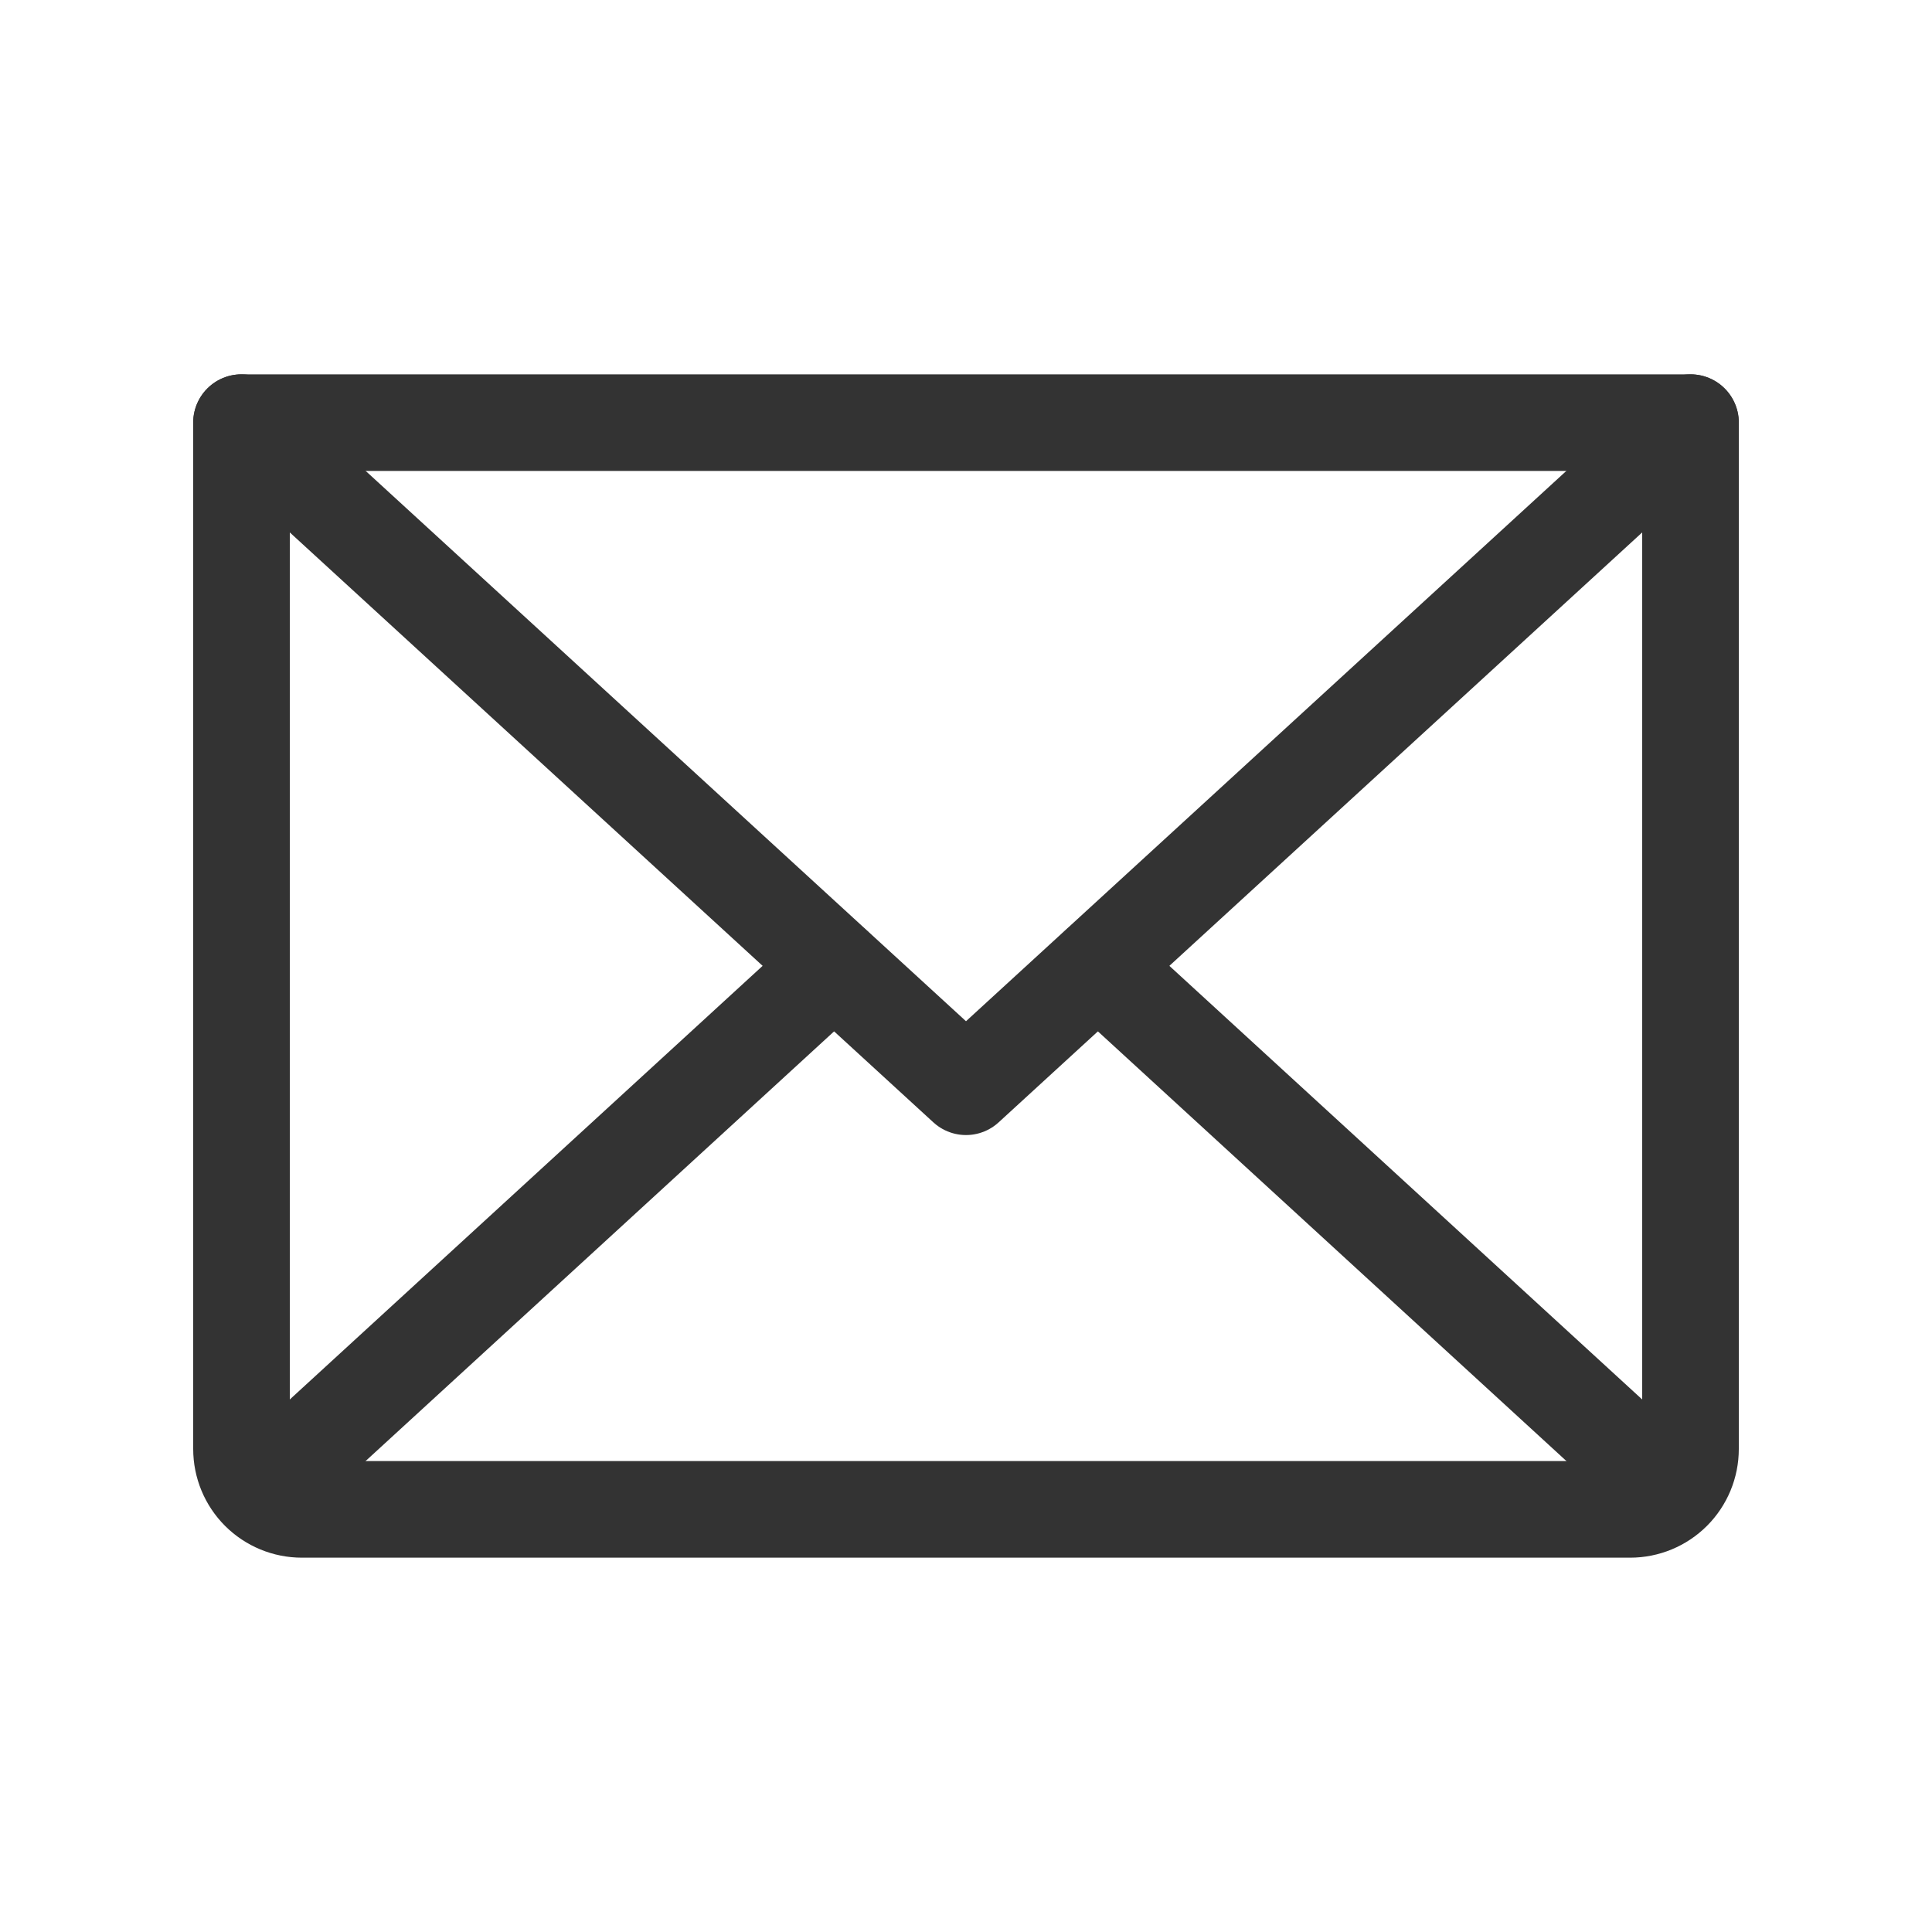 <svg width="80" height="80" viewBox="0 0 80 80" fill="none" xmlns="http://www.w3.org/2000/svg">
<path d="M70 17.5L40 45L10 17.5" stroke="#333333" stroke-width="4" stroke-linecap="round" stroke-linejoin="round"/>
<path d="M10 17.5H70V60C70 60.663 69.737 61.299 69.268 61.768C68.799 62.237 68.163 62.5 67.5 62.5H12.5C11.837 62.5 11.201 62.237 10.732 61.768C10.263 61.299 10 60.663 10 60V17.5Z" stroke="#333333" stroke-width="4" stroke-linecap="round" stroke-linejoin="round"/>
<path d="M34.531 40L10.781 61.781" stroke="#333333" stroke-width="4" stroke-linecap="round" stroke-linejoin="round"/>
<path d="M69.219 61.781L45.469 40" stroke="#333333" stroke-width="4" stroke-linecap="round" stroke-linejoin="round"/>
</svg>
